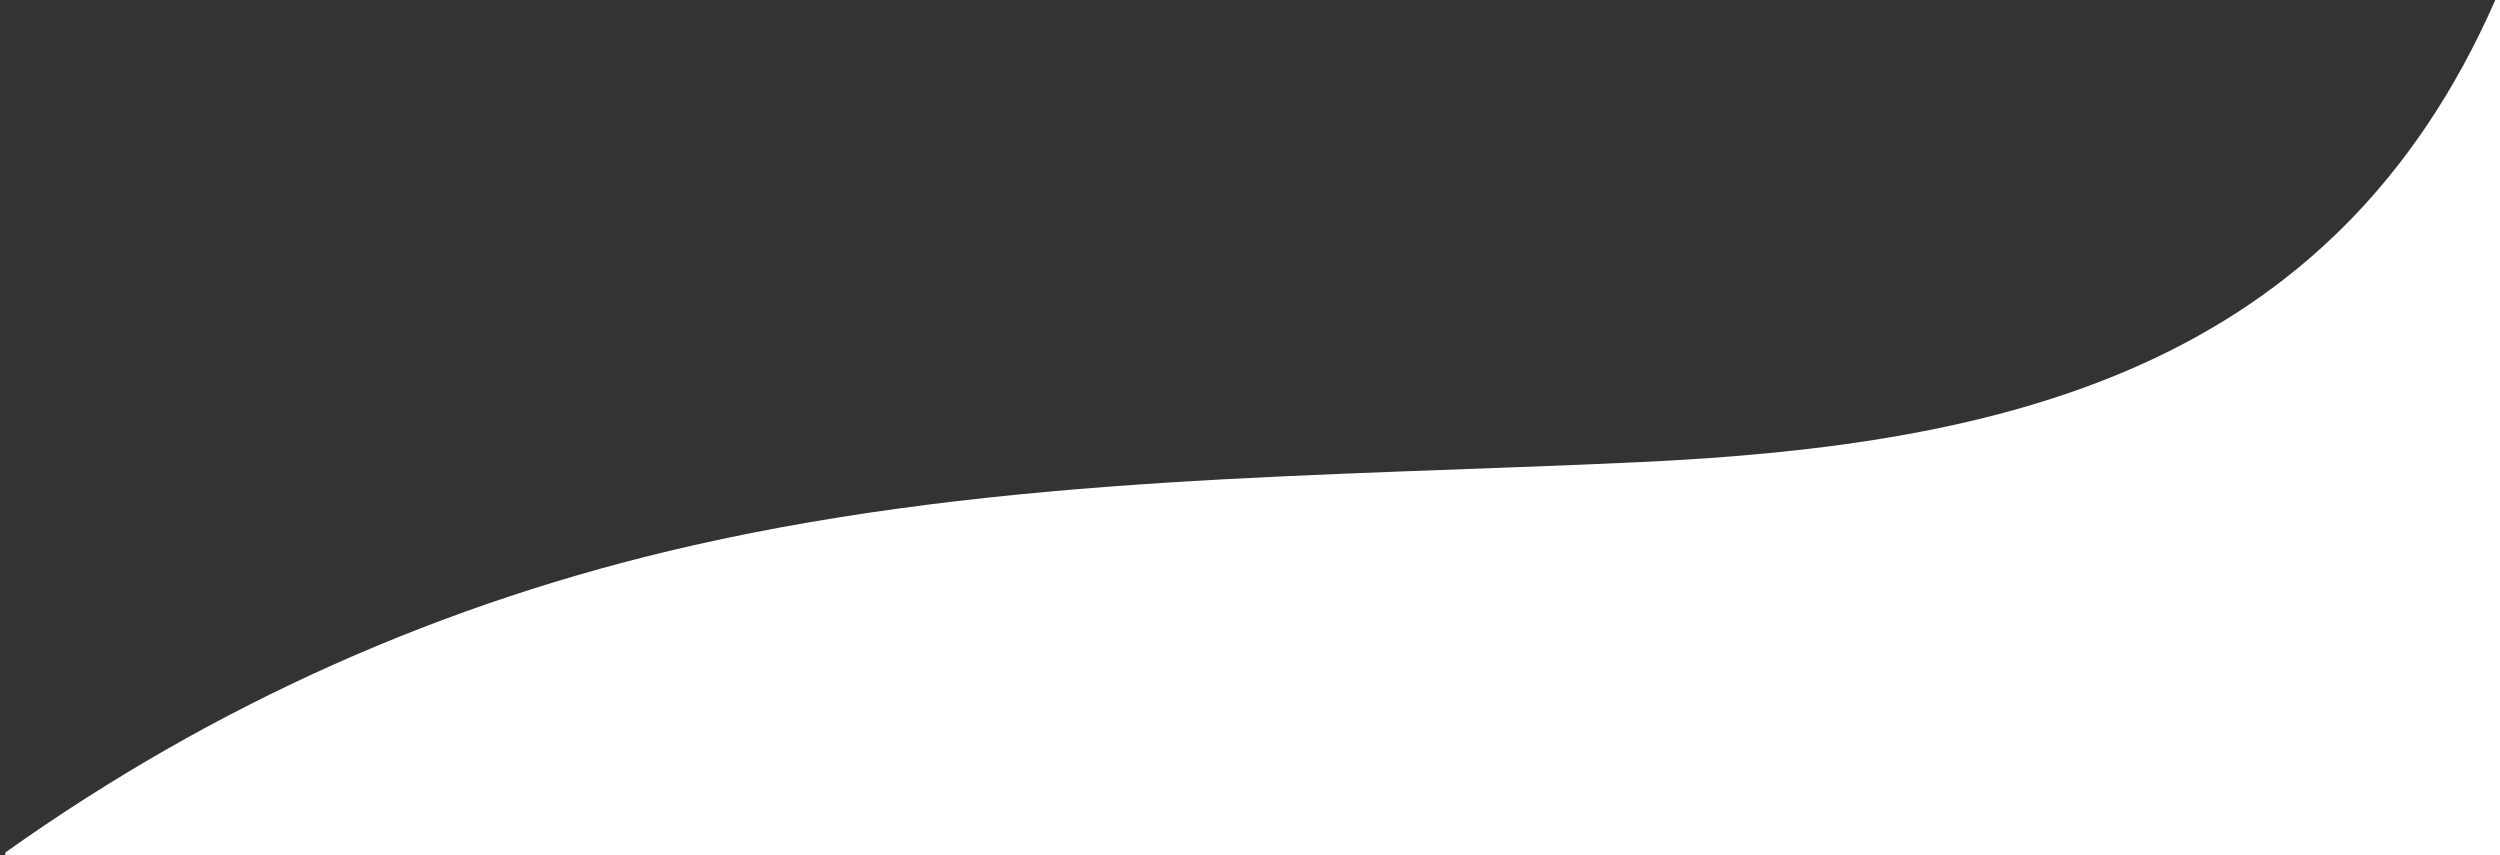 <?xml version="1.0" encoding="UTF-8" standalone="no"?>
<!DOCTYPE svg PUBLIC "-//W3C//DTD SVG 1.1//EN" "http://www.w3.org/Graphics/SVG/1.1/DTD/svg11.dtd">
<svg xmlns="http://www.w3.org/2000/svg" version="1.1" viewBox="0.00 0.00 415.00 142.00">
<rect x="0.00" y="0.00" width="415.00" height="142.00" fill="#333333" stroke="none"/>
<path fill="#ffffff" d="
  M 414.22 0.00
  L 415.00 0.00
  L 415.00 142.00
  L 0.94 142.00
  L 0.87 141.71
  Q 0.83 141.55 0.96 141.46
  Q 52.83 104.61 115.01 90.54
  C 166.87 78.80 219.50 79.17 272.25 76.71
  C 332.99 73.88 387.33 61.28 414.22 0.00
  Z"
/>
</svg>
